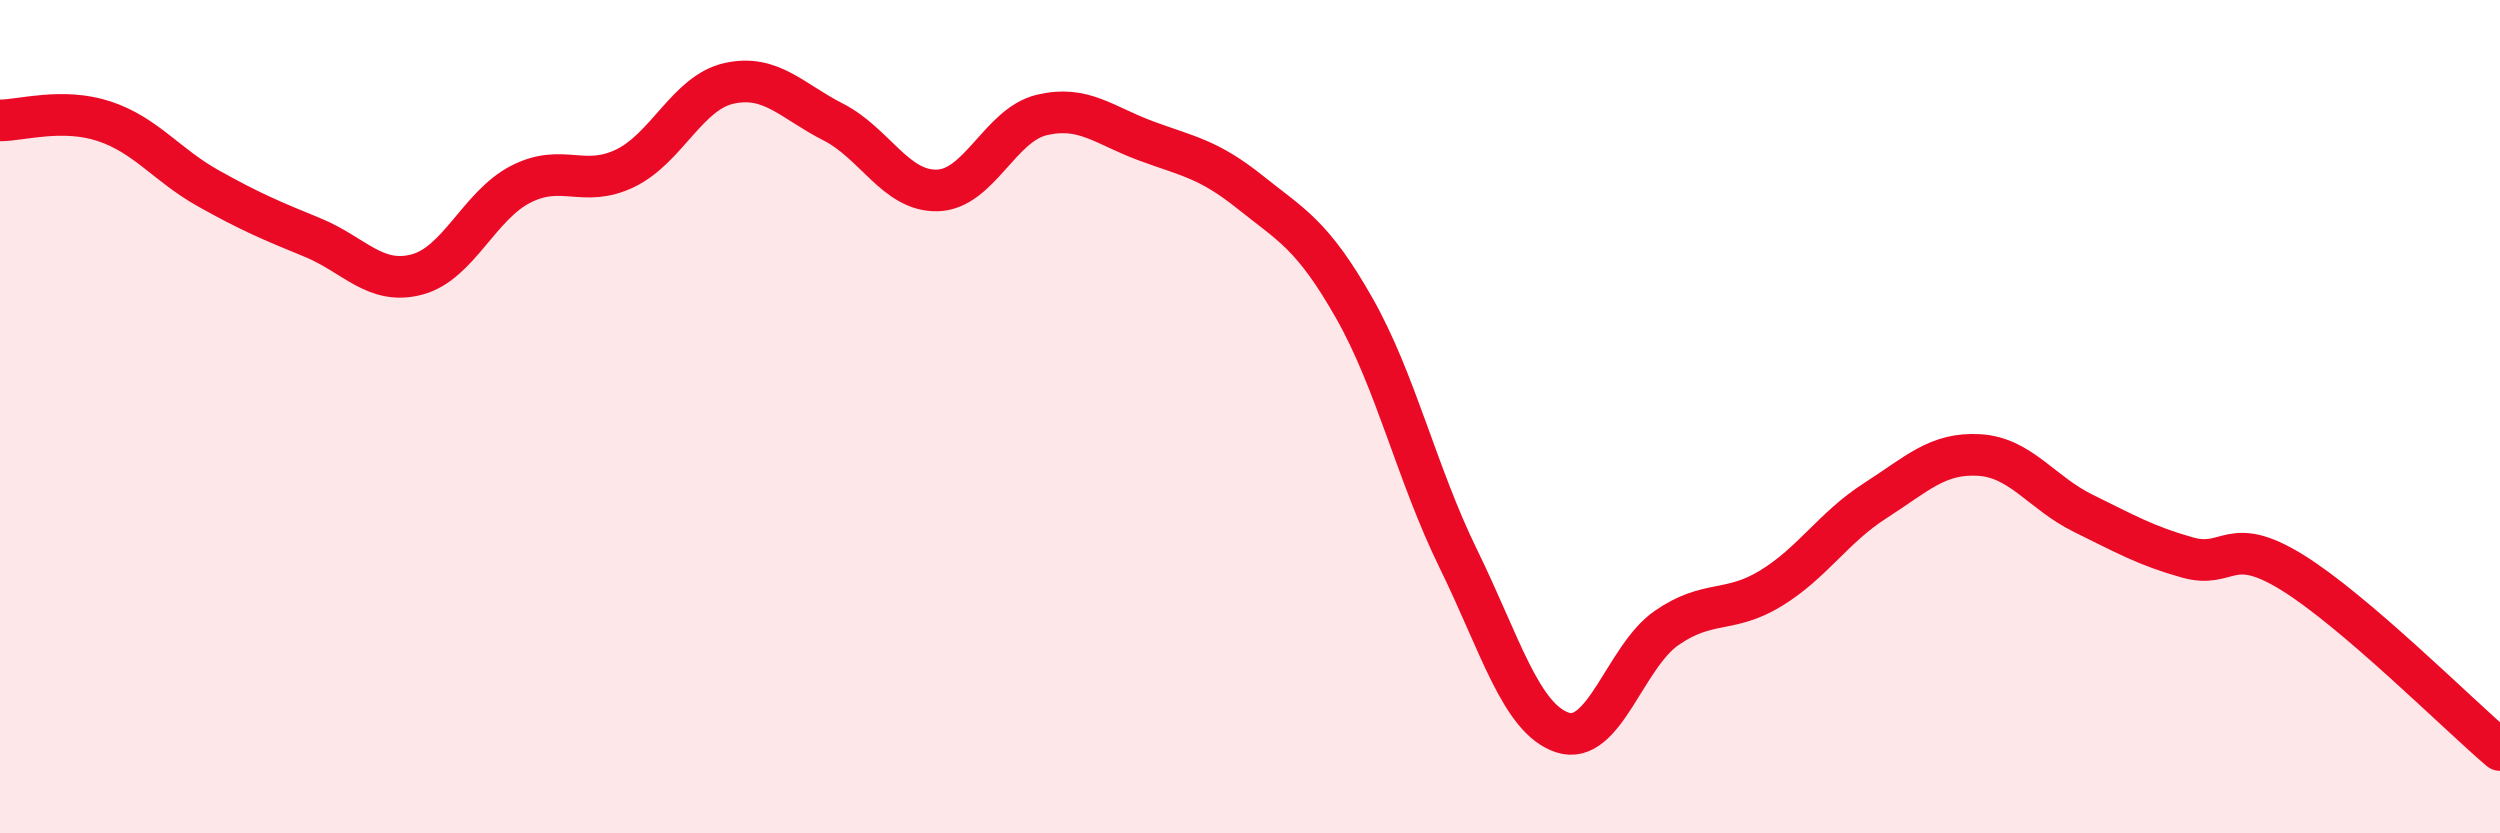 
    <svg width="60" height="20" viewBox="0 0 60 20" xmlns="http://www.w3.org/2000/svg">
      <path
        d="M 0,2.89 C 0.5,2.89 1.5,2.58 2.5,2.91 C 3.5,3.24 4,3.96 5,4.52 C 6,5.08 6.5,5.29 7.5,5.7 C 8.5,6.11 9,6.85 10,6.59 C 11,6.33 11.5,4.93 12.5,4.42 C 13.5,3.91 14,4.52 15,4.04 C 16,3.56 16.5,2.22 17.5,2 C 18.5,1.78 19,2.42 20,2.93 C 21,3.44 21.5,4.6 22.5,4.57 C 23.5,4.54 24,3 25,2.76 C 26,2.52 26.5,3.01 27.5,3.38 C 28.5,3.75 29,3.81 30,4.61 C 31,5.41 31.5,5.63 32.5,7.39 C 33.5,9.15 34,11.37 35,13.41 C 36,15.45 36.5,17.25 37.5,17.58 C 38.5,17.91 39,15.76 40,15.07 C 41,14.38 41.5,14.73 42.5,14.12 C 43.5,13.51 44,12.66 45,12.02 C 46,11.38 46.5,10.86 47.5,10.92 C 48.5,10.98 49,11.83 50,12.32 C 51,12.81 51.5,13.1 52.5,13.38 C 53.5,13.66 53.5,12.81 55,13.73 C 56.5,14.65 59,17.15 60,18L60 20L0 20Z"
        fill="#EB0A25"
        opacity="0.1"
        stroke-linecap="round"
        stroke-linejoin="round"
      />
      <path
        d="M 0,2.89 C 0.5,2.89 1.5,2.58 2.5,2.91 C 3.5,3.24 4,3.96 5,4.52 C 6,5.08 6.5,5.29 7.5,5.7 C 8.5,6.11 9,6.85 10,6.59 C 11,6.33 11.5,4.93 12.5,4.42 C 13.5,3.91 14,4.52 15,4.04 C 16,3.56 16.5,2.22 17.5,2 C 18.5,1.78 19,2.42 20,2.93 C 21,3.44 21.5,4.6 22.5,4.57 C 23.5,4.54 24,3 25,2.76 C 26,2.52 26.5,3.01 27.5,3.38 C 28.5,3.75 29,3.81 30,4.61 C 31,5.41 31.5,5.63 32.5,7.39 C 33.5,9.15 34,11.37 35,13.41 C 36,15.45 36.5,17.25 37.5,17.58 C 38.5,17.91 39,15.76 40,15.07 C 41,14.38 41.5,14.73 42.5,14.12 C 43.5,13.51 44,12.66 45,12.02 C 46,11.38 46.5,10.86 47.5,10.92 C 48.5,10.98 49,11.83 50,12.32 C 51,12.81 51.5,13.1 52.5,13.38 C 53.5,13.66 53.5,12.81 55,13.73 C 56.5,14.65 59,17.15 60,18"
        stroke="#EB0A25"
        stroke-width="1"
        fill="none"
        stroke-linecap="round"
        stroke-linejoin="round"
      />
    </svg>
  